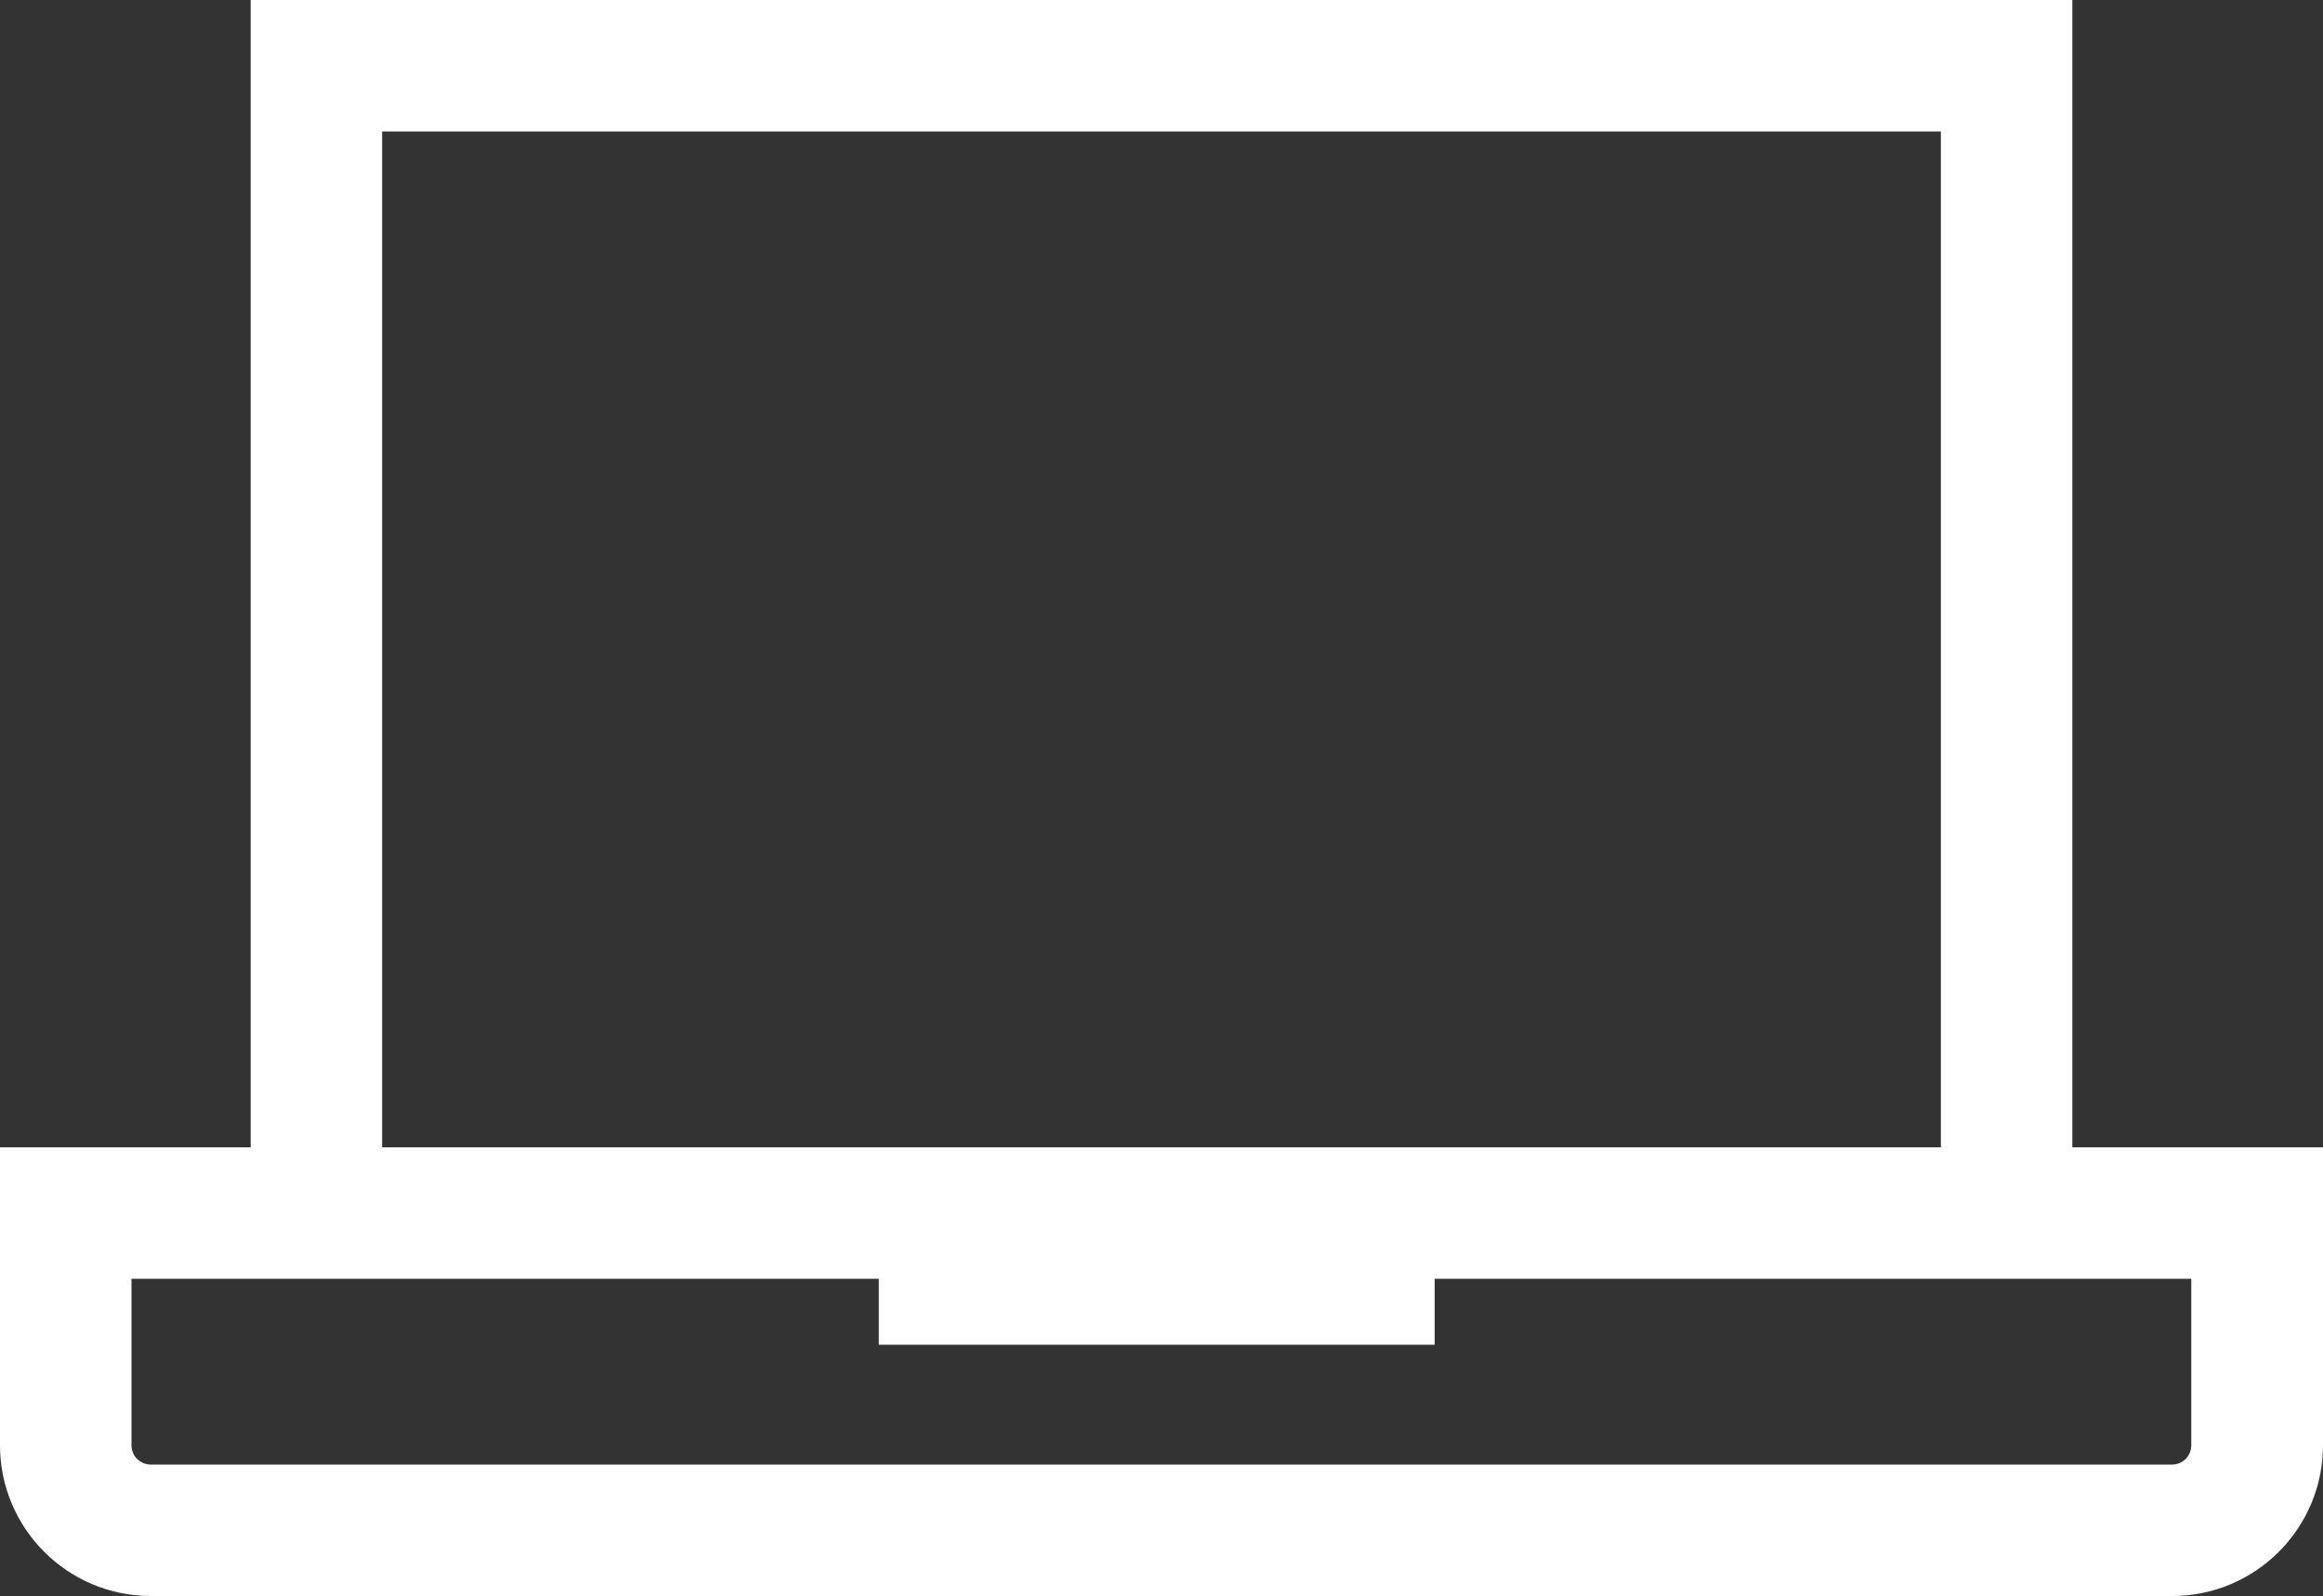 <?xml version="1.0" encoding="UTF-8"?>
<svg id="Layer_2" data-name="Layer 2" xmlns="http://www.w3.org/2000/svg" viewBox="0 0 100 68.72">
  <rect x="0" y="0" width="100" height="68.72" fill="#333333" stroke="none"/>
  <defs>
    <style>
      .cls-1 {
        fill: #fff;
        stroke-width: 0px;
      }
    </style>
  </defs>
  <g id="Layer_5" data-name="Layer 5">
    <path class="cls-1" d="M89.21,0H10.79v49.4H0v12.83c0,3.58,2.91,6.49,6.49,6.49h87.02c3.58,0,6.49-2.91,6.49-6.49v-12.83h-10.79V0ZM16.45,5.66h67.1v43.74H16.45V5.66ZM94.33,55.06v7.17c0,.46-.37.83-.83.83H6.49c-.46,0-.83-.37-.83-.83v-7.17h32.17v2.84h23.93v-2.84h32.57Z"/>
  </g>
</svg>